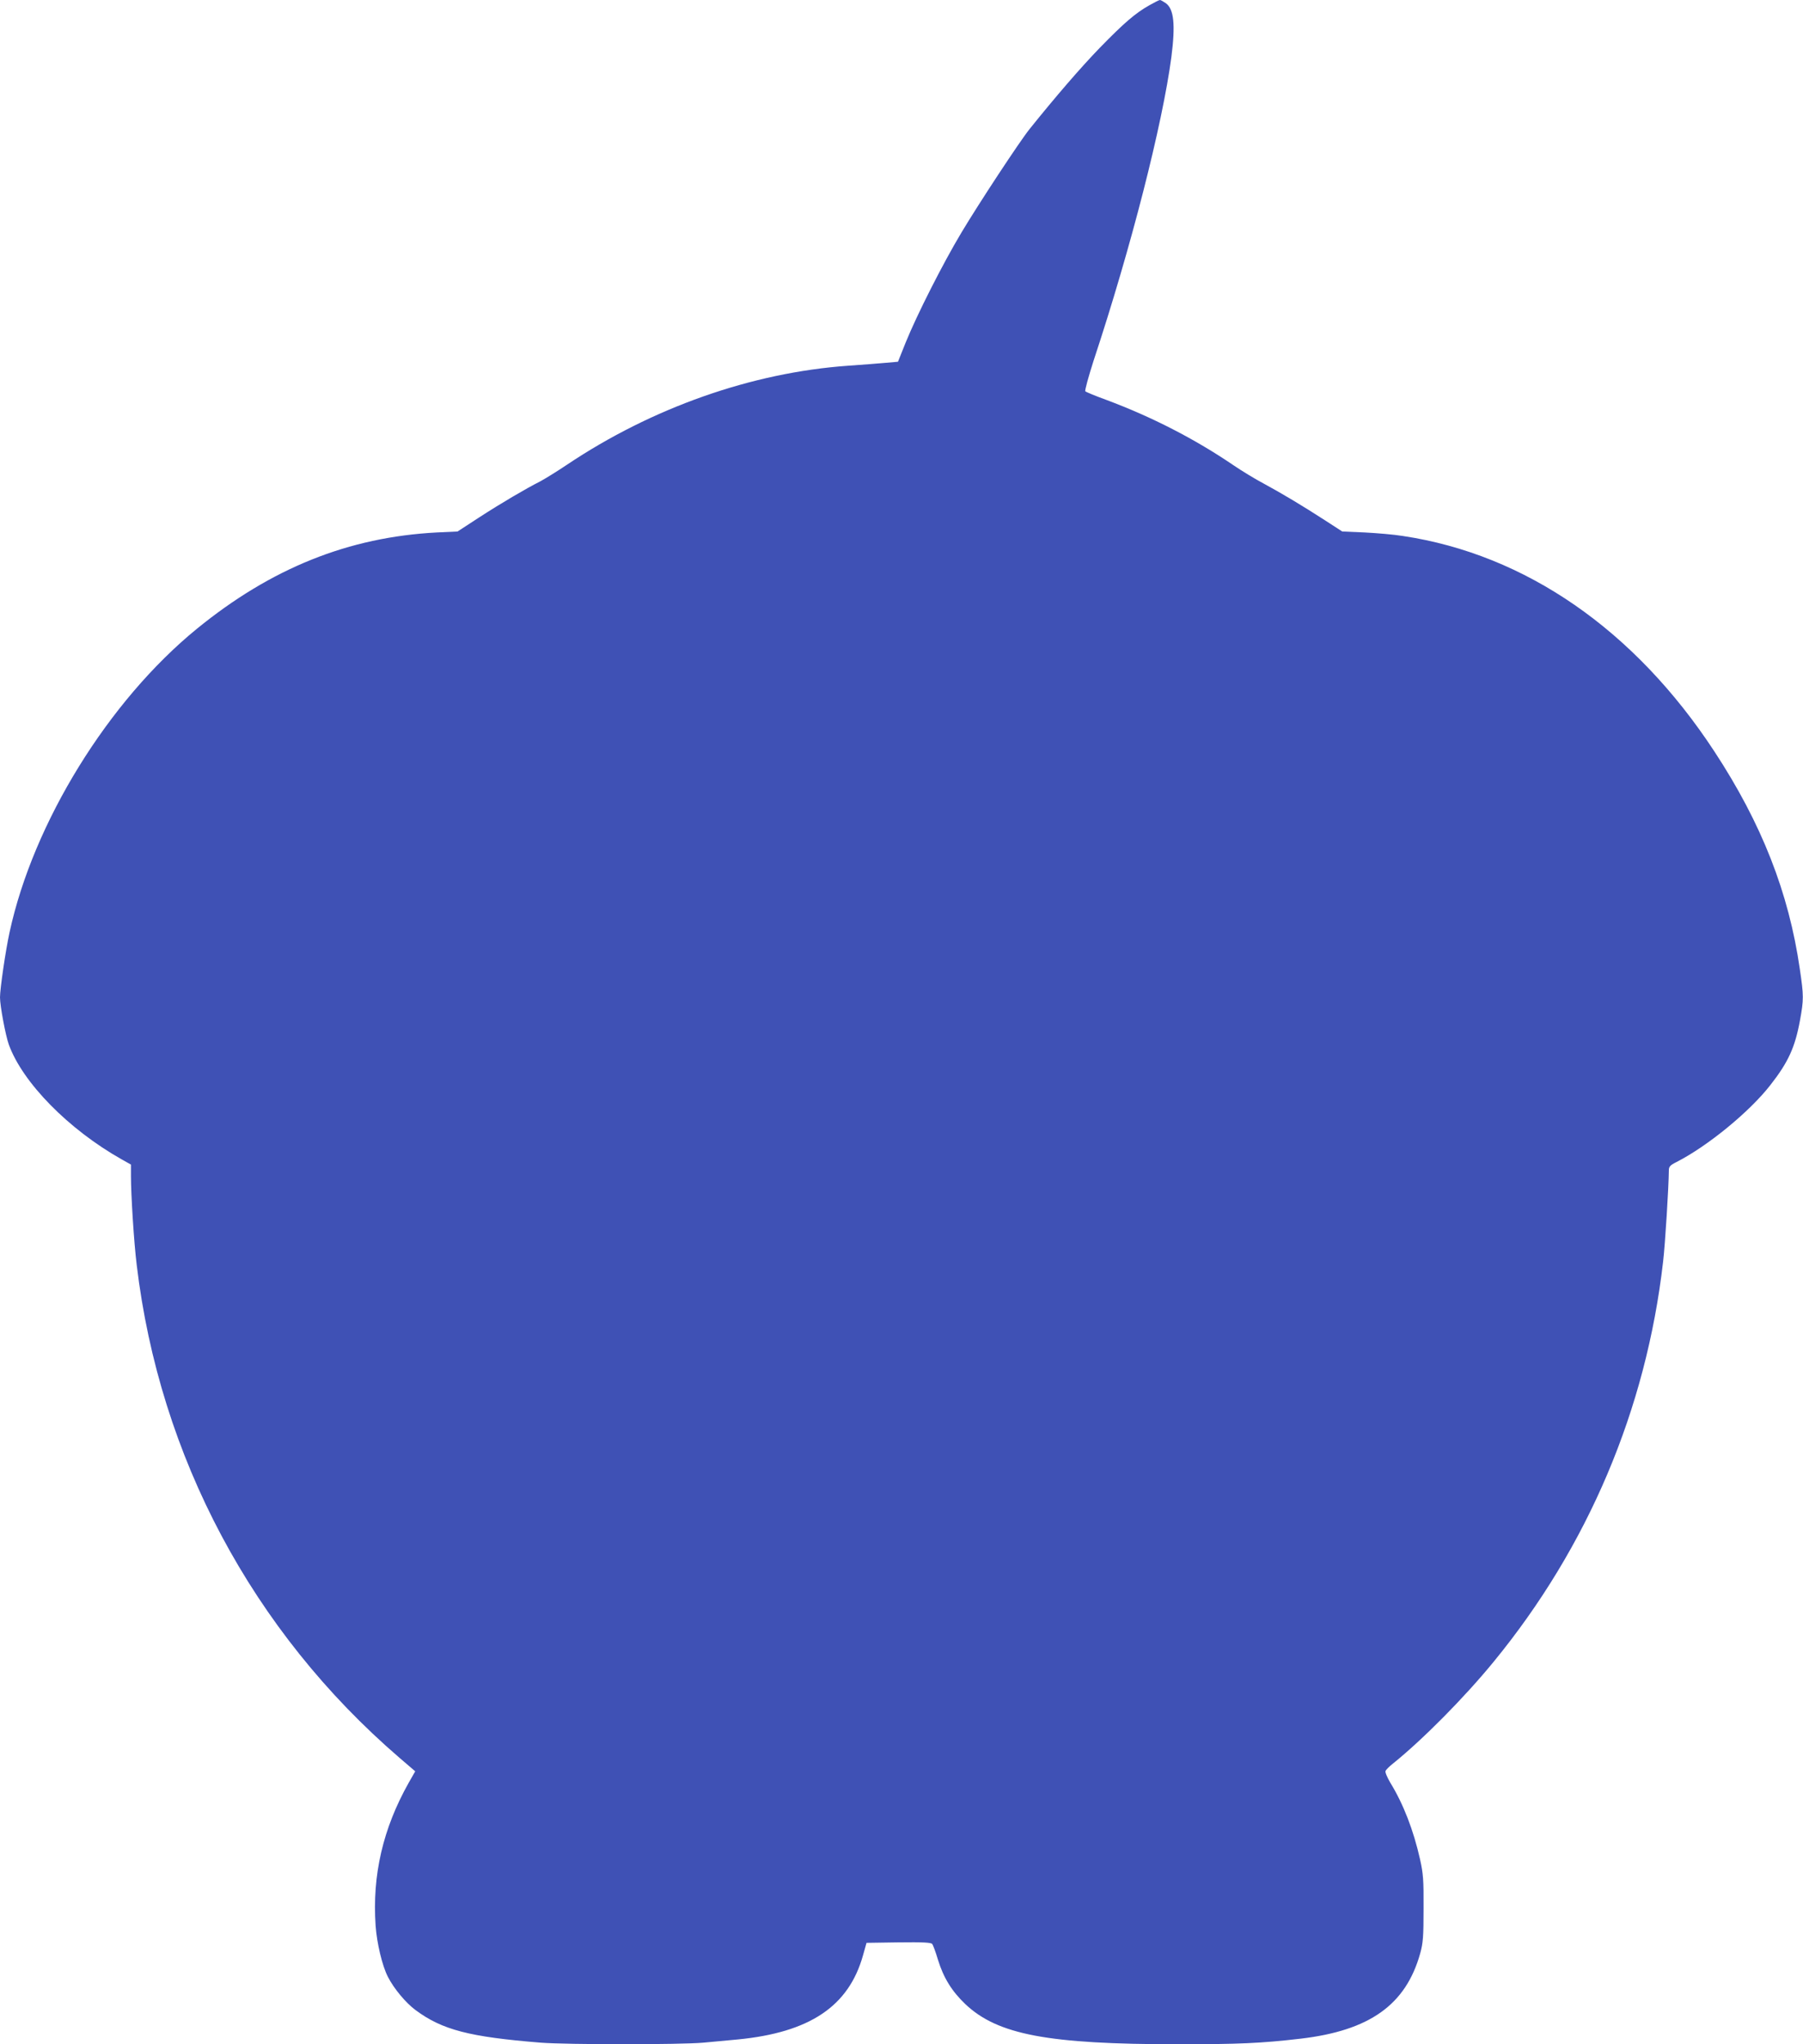 <?xml version="1.0" standalone="no"?>
<!DOCTYPE svg PUBLIC "-//W3C//DTD SVG 20010904//EN"
 "http://www.w3.org/TR/2001/REC-SVG-20010904/DTD/svg10.dtd">
<svg version="1.0" xmlns="http://www.w3.org/2000/svg"
 width="1129pt" height="1280pt" viewBox="0 0 1129 1280"
 preserveAspectRatio="xMidYMid meet">
<g transform="translate(0,1280) scale(0.1,-0.1)"
fill="#3f51b5" stroke="none">
<path d="M7197 12767 c-87 -49 -156 -108 -311 -267 -120 -124 -276 -305 -439
-508 -61 -76 -316 -463 -426 -647 -117 -195 -279 -515 -350 -690 l-48 -120
-79 -7 c-43 -4 -149 -12 -234 -18 -603 -43 -1227 -263 -1760 -620 -64 -43
-139 -89 -167 -104 -91 -46 -244 -136 -383 -226 l-135 -88 -130 -6 c-552 -29
-1036 -223 -1502 -603 -554 -452 -1024 -1213 -1173 -1900 -25 -114 -60 -354
-60 -408 0 -54 35 -239 55 -295 86 -238 374 -532 708 -720 l57 -32 0 -73 c0
-117 19 -419 36 -555 143 -1201 726 -2295 1645 -3086 l99 -85 -41 -72 c-161
-286 -229 -578 -207 -895 8 -110 41 -250 77 -320 37 -73 112 -163 173 -208
167 -124 337 -168 783 -204 167 -13 876 -13 1020 0 61 6 157 15 215 20 451 44
695 208 784 527 l22 78 200 3 c154 2 204 -1 211 -10 6 -7 22 -51 36 -98 35
-114 87 -198 172 -279 202 -191 518 -251 1330 -251 380 0 522 6 770 35 432 51
658 212 748 534 18 66 21 104 21 281 1 179 -2 218 -22 308 -41 182 -104 346
-187 481 -19 33 -33 65 -29 72 3 8 24 29 47 47 184 148 446 412 630 637 591
721 955 1580 1061 2505 13 111 35 466 36 572 0 23 8 32 48 52 194 99 457 314
587 481 113 144 155 237 186 405 24 132 24 154 -1 323 -69 478 -239 911 -535
1362 -499 761 -1183 1234 -1951 1349 -54 9 -162 18 -239 22 l-140 6 -105 68
c-150 97 -271 169 -385 231 -55 29 -140 81 -190 115 -241 164 -510 303 -800
411 -66 24 -124 48 -129 53 -4 4 19 89 52 192 235 710 431 1479 487 1901 26
204 16 300 -35 337 -16 11 -32 20 -37 20 -4 0 -34 -15 -66 -33z"/>
</g>
</svg>
